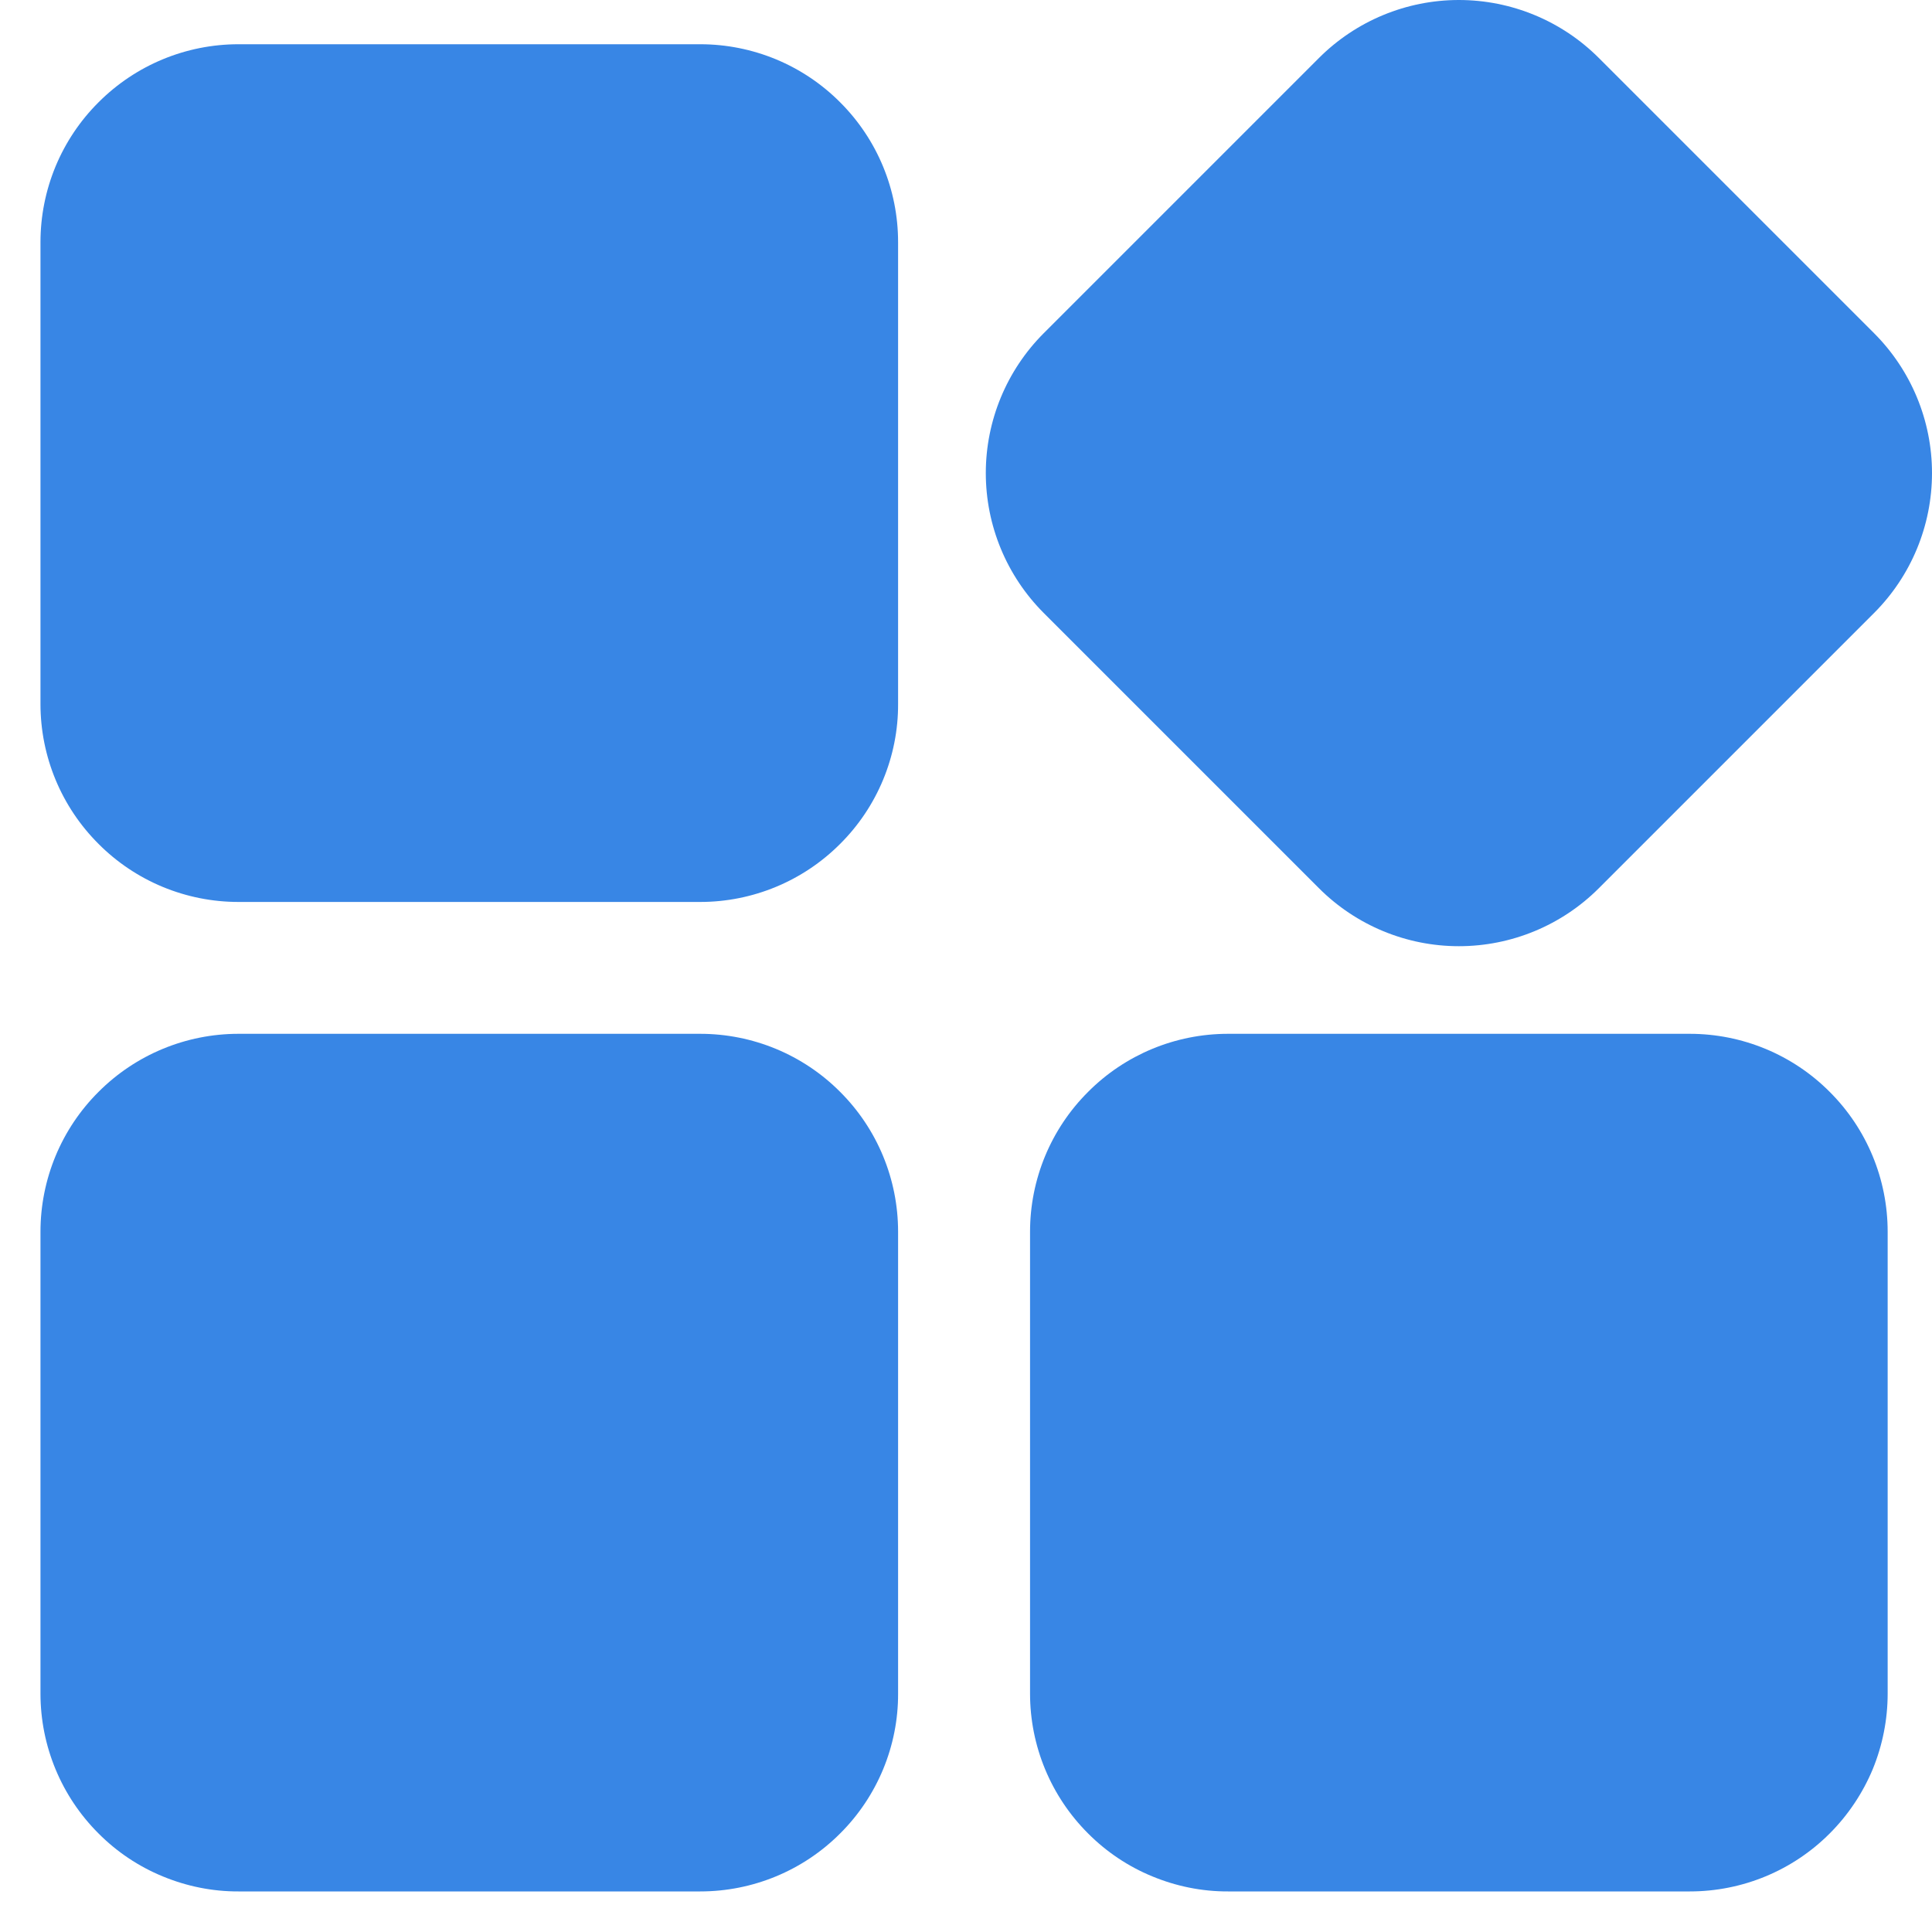 <svg width="20" height="20" viewBox="0 0 20 20" fill="none" xmlns="http://www.w3.org/2000/svg">
<g clip-path="url(#clip0_1277_1813)">
<path fill-rule="evenodd" clip-rule="evenodd" d="M9.297 12.751C9.297 12.207 9.082 11.687 8.697 11.303C8.507 11.112 8.281 10.961 8.033 10.858C7.784 10.755 7.518 10.702 7.249 10.702H2.468C1.925 10.702 1.404 10.918 1.02 11.303C0.829 11.493 0.678 11.719 0.575 11.967C0.472 12.216 0.419 12.482 0.419 12.751V17.532C0.419 18.075 0.635 18.596 1.02 18.98C1.21 19.171 1.436 19.322 1.684 19.424C1.933 19.527 2.199 19.581 2.468 19.58H7.249C7.792 19.58 8.313 19.365 8.697 18.98C8.888 18.79 9.039 18.564 9.142 18.316C9.245 18.067 9.298 17.801 9.297 17.532V12.751ZM19.541 12.751C19.541 12.207 19.326 11.687 18.941 11.303C18.751 11.112 18.525 10.961 18.277 10.858C18.028 10.755 17.762 10.702 17.493 10.702H12.712C12.168 10.702 11.647 10.918 11.264 11.303C11.073 11.493 10.922 11.719 10.819 11.967C10.716 12.216 10.663 12.482 10.663 12.751V17.532C10.663 18.075 10.879 18.596 11.264 18.98C11.454 19.171 11.68 19.322 11.928 19.424C12.177 19.527 12.443 19.581 12.712 19.58H17.493C18.036 19.58 18.557 19.365 18.941 18.98C19.131 18.79 19.282 18.564 19.386 18.316C19.488 18.067 19.541 17.801 19.541 17.532V12.751ZM16.551 9.195L19.4 6.346C19.784 5.962 20 5.441 20 4.897C20 4.354 19.784 3.833 19.4 3.449L16.551 0.6C16.167 0.216 15.646 0 15.102 0C14.559 0 14.038 0.216 13.654 0.6L10.805 3.449C10.421 3.833 10.205 4.354 10.205 4.897C10.205 5.441 10.421 5.962 10.805 6.346L13.654 9.195C14.038 9.579 14.559 9.795 15.102 9.795C15.646 9.795 16.167 9.579 16.551 9.195ZM9.297 2.507C9.297 1.964 9.082 1.443 8.697 1.059C8.507 0.868 8.281 0.717 8.033 0.614C7.784 0.511 7.518 0.458 7.249 0.458H2.468C1.925 0.458 1.404 0.674 1.02 1.059C0.829 1.249 0.678 1.475 0.575 1.723C0.472 1.972 0.419 2.238 0.419 2.507V7.288C0.419 7.831 0.635 8.352 1.02 8.736C1.21 8.927 1.436 9.078 1.684 9.181C1.933 9.284 2.199 9.337 2.468 9.337H7.249C7.792 9.337 8.313 9.121 8.697 8.736C8.888 8.546 9.039 8.32 9.142 8.072C9.245 7.823 9.298 7.557 9.297 7.288V2.507Z" fill="#3886E5"/>
</g>
<defs>
<clipPath id="clip0_1277_1813">
<rect width="20" height="20" fill="white"/>
</clipPath>
</defs>
</svg>
